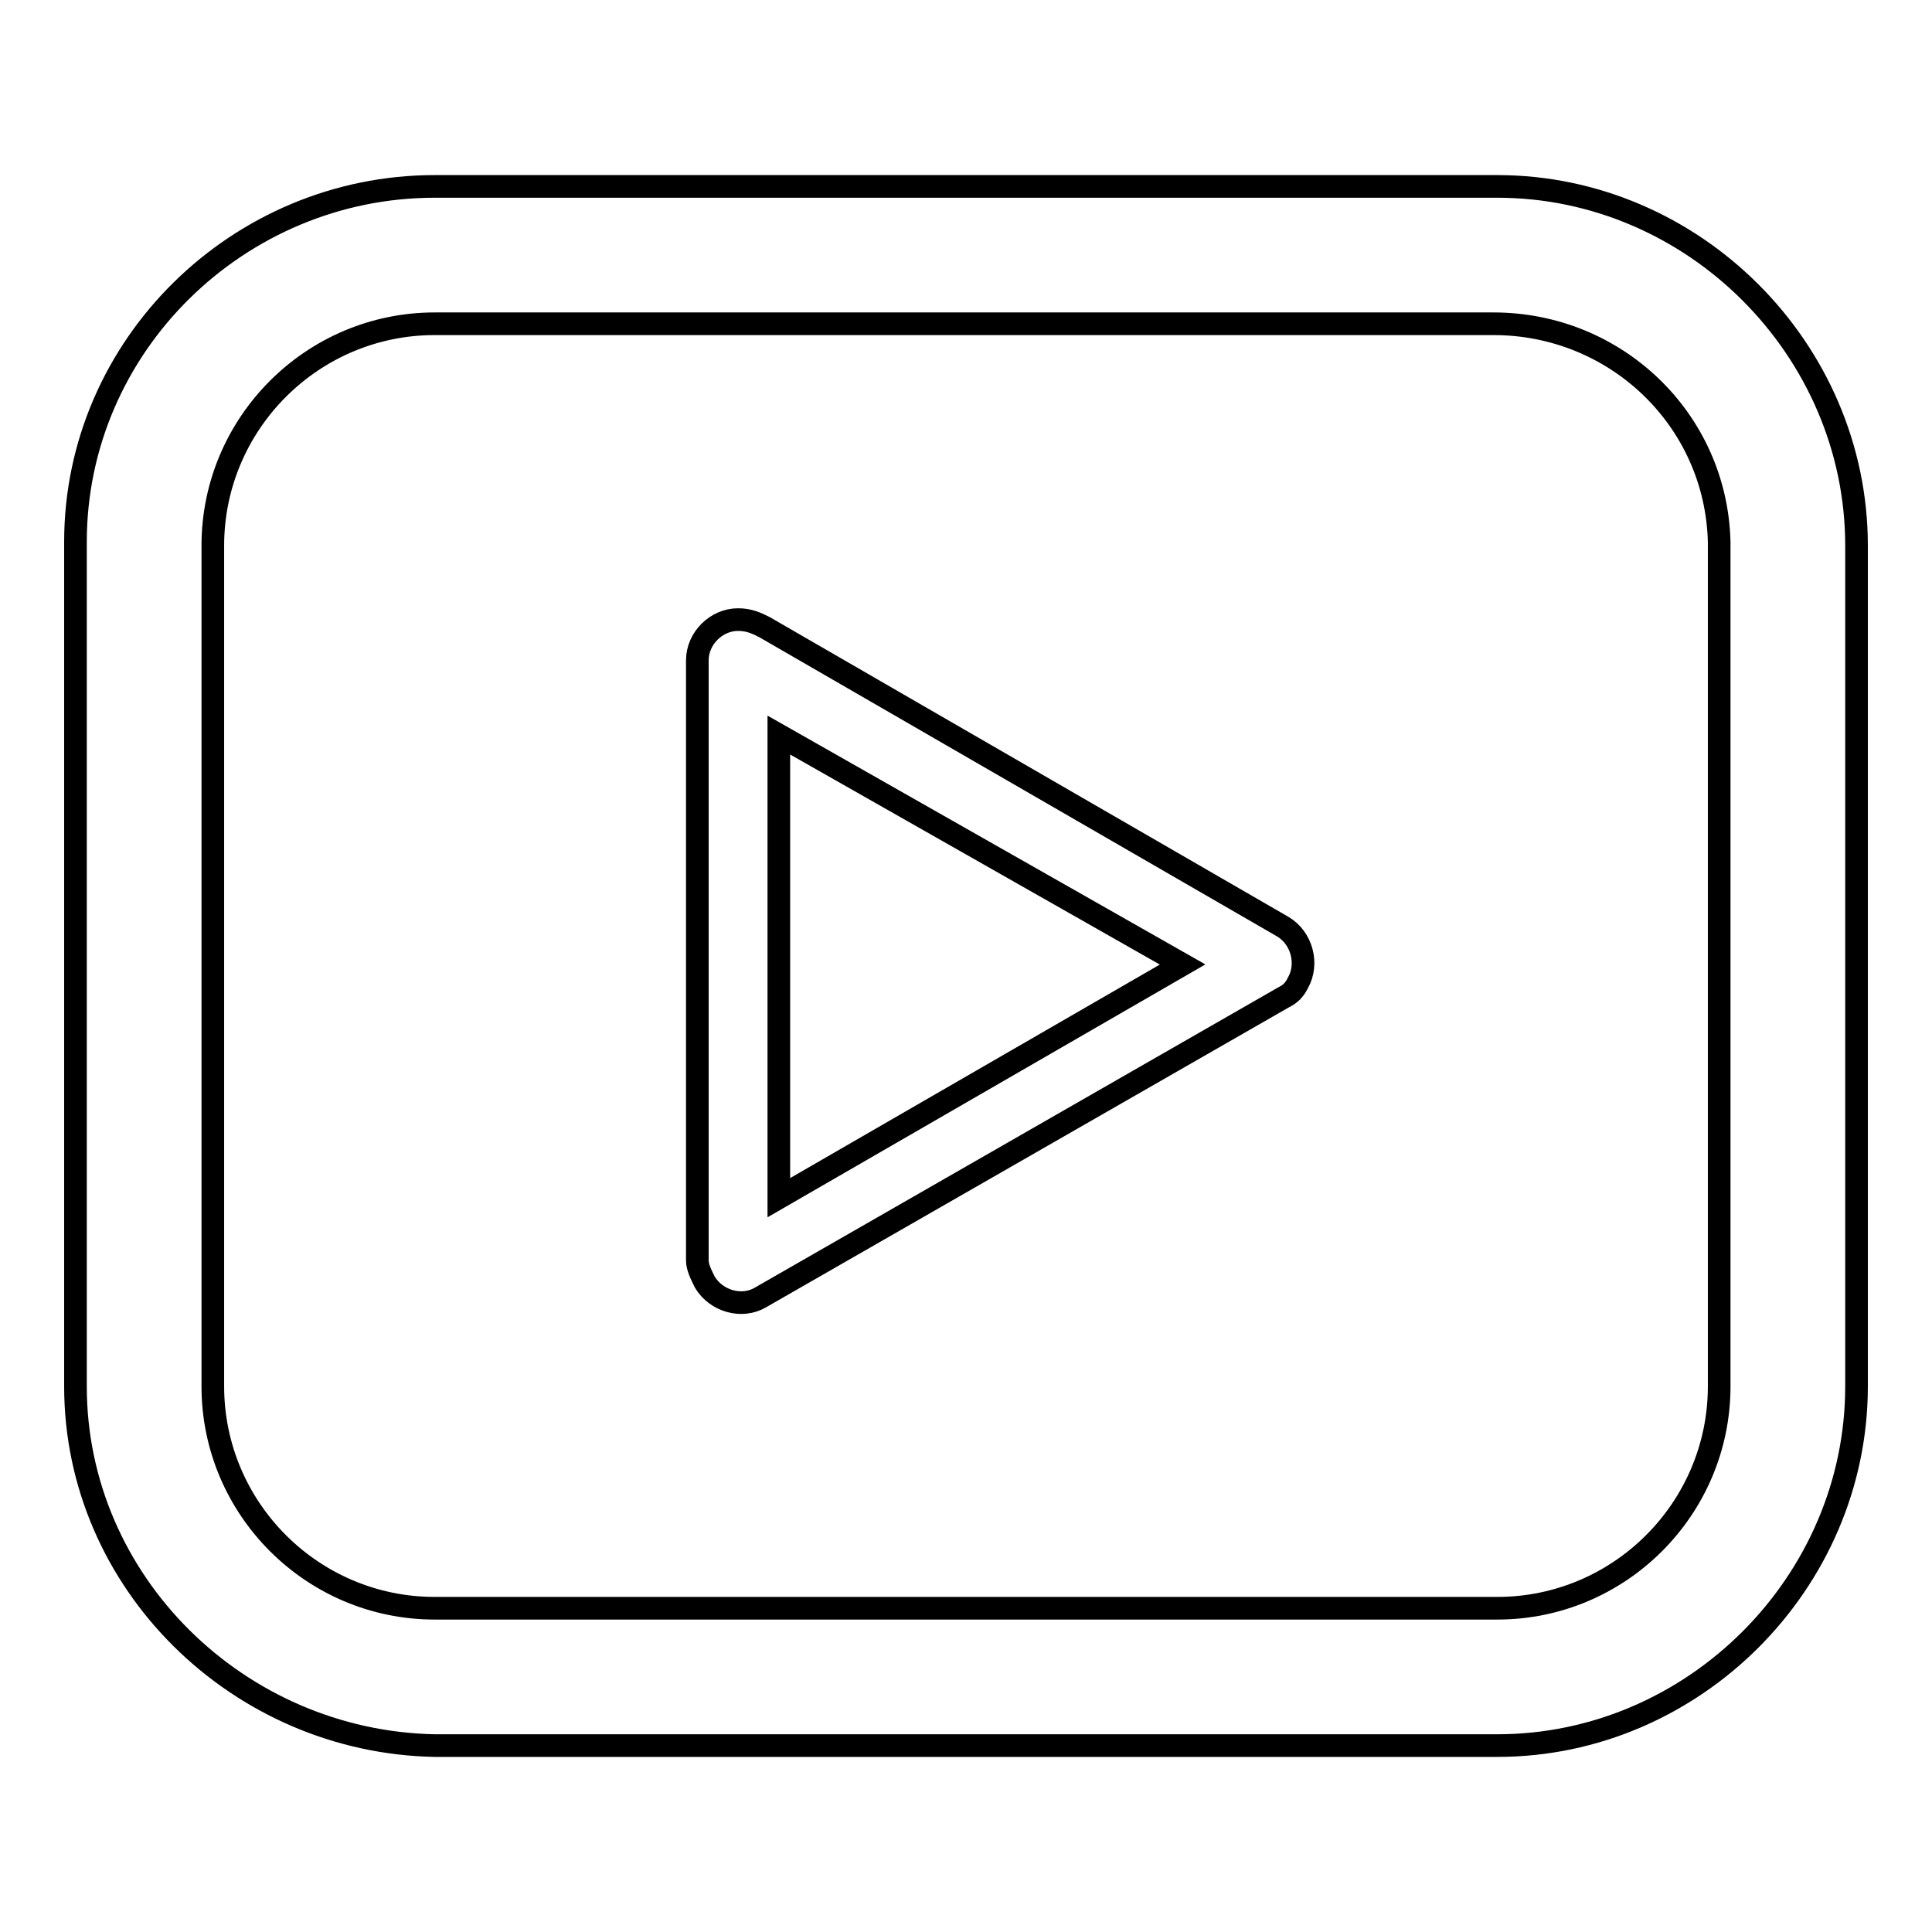 <?xml version="1.0" encoding="utf-8"?>
<!-- Svg Vector Icons : http://www.onlinewebfonts.com/icon -->
<!DOCTYPE svg PUBLIC "-//W3C//DTD SVG 1.1//EN" "http://www.w3.org/Graphics/SVG/1.1/DTD/svg11.dtd">
<svg version="1.1" xmlns="http://www.w3.org/2000/svg" xmlns:xlink="http://www.w3.org/1999/xlink" x="0px" y="0px" viewBox="0 0 256 256" enable-background="new 0 0 256 256" xml:space="preserve">
<g><g><path stroke-width="3" fill-opacity="0" stroke="#000000"  d="M57.6,24.7h140.8c26,0,47.6,21.6,47.6,47.6v111.4c0,26-21.6,47.6-47.6,47.6H57.6c-26-0.5-47.6-21.6-47.6-47.6V71.8C10,45.8,31.6,24.7,57.6,24.7L57.6,24.7z M101.3,83.1L101.3,83.1l68.7,39.7c2.5,1.5,3.4,4.9,2,7.4c-0.5,1-1,1.5-2,2l-69.2,39.7c-2.5,1.5-5.9,0.5-7.4-2c-0.5-1-1-2-1-2.9l0,0V87.5c0-2.9,2.5-5.4,5.4-5.4C99.3,82.1,100.3,82.6,101.3,83.1L101.3,83.1z M103.2,97.4L103.2,97.4v61.3l53.5-30.9L103.2,97.4L103.2,97.4z M197.9,42.9L197.9,42.9H57.6c-16.2,0-29.4,13.2-29.4,29.4v111.4c0,16.2,13.2,29.4,29.4,29.4h140.8c16.2,0,29.4-13.2,29.4-29.4V71.8C227.4,55.6,214.1,42.9,197.9,42.9L197.9,42.9z"/></g></g>
</svg>
